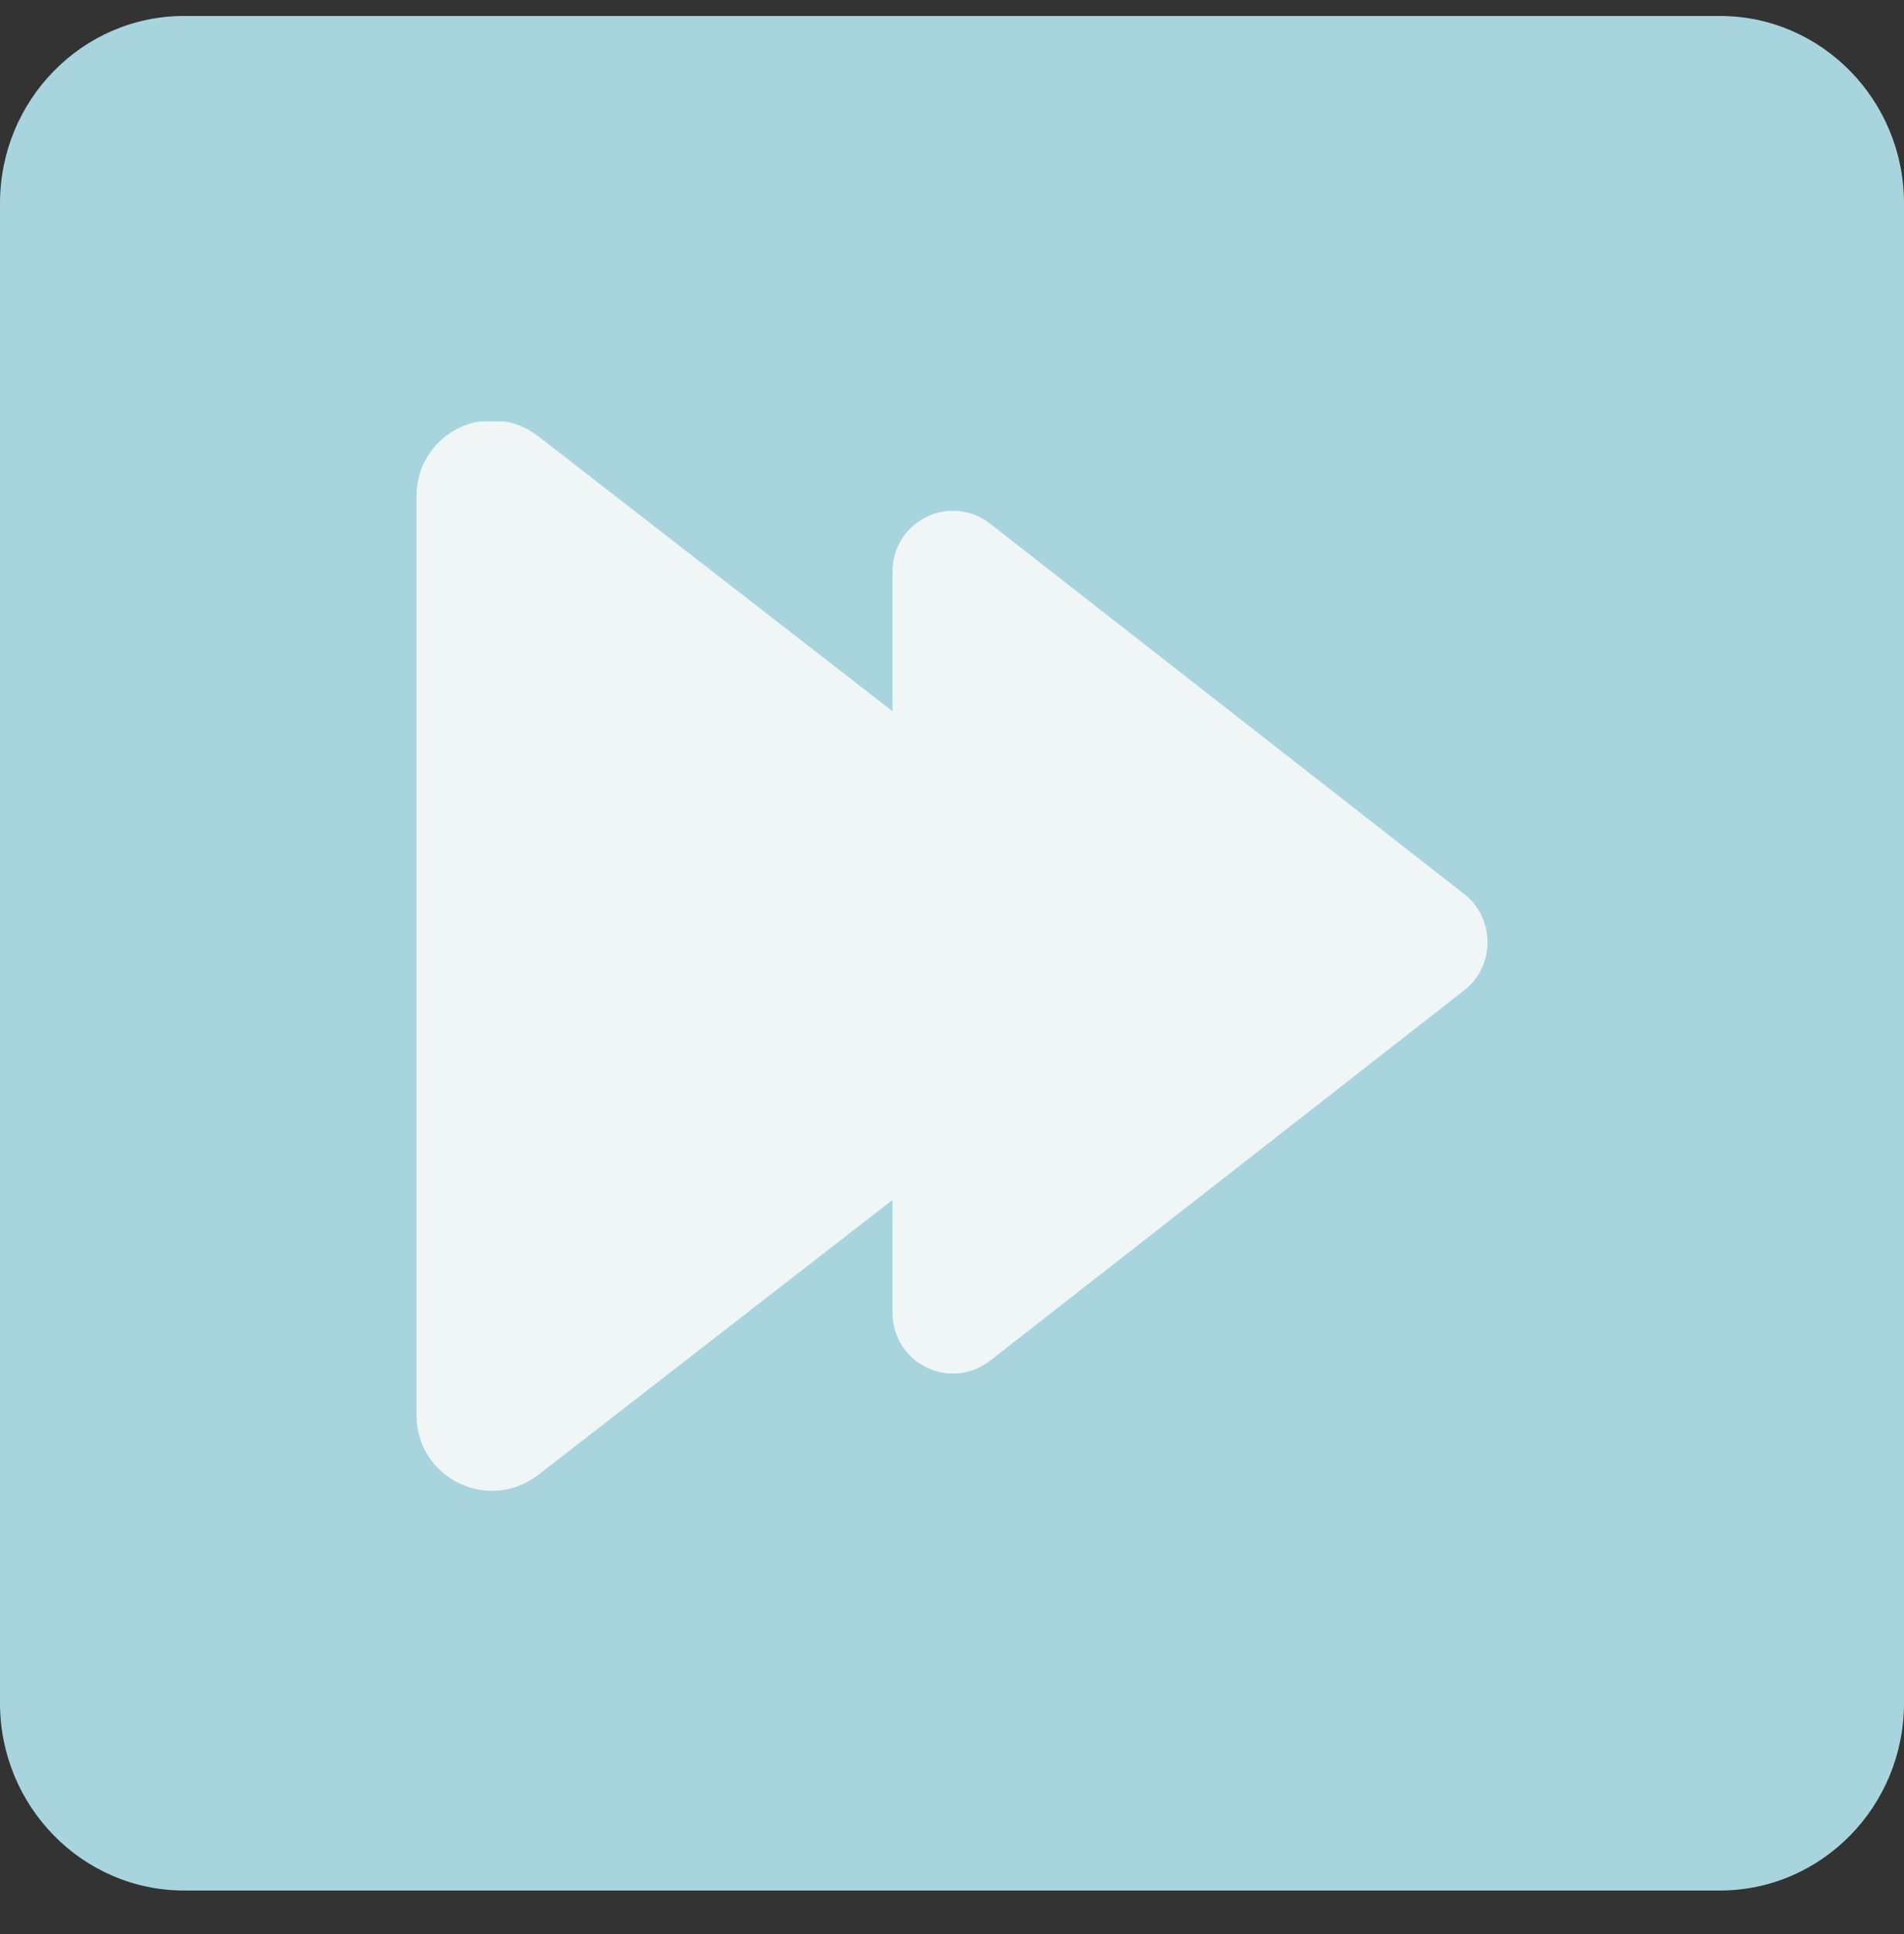 <?xml version="1.0" encoding="utf-8"?>
<svg xmlns="http://www.w3.org/2000/svg" width="64" height="65" viewBox="0 0 64 65" fill="none">
<rect x="0" y="0" width="64" height="65" fill="#333333" stroke="none"/>
<g clip-path="url(#clip0_2233_6147)">
<path opacity="0.9" d="M64 6.837V57.237C64 60.712 61.227 63.537 57.813 63.537H6.187C2.773 63.537 0 60.712 0 57.237V6.837C0 3.361 2.773 0.537 6.187 0.537H57.813C61.227 0.537 64 3.361 64 6.837Z" fill="#B5E6F1"/>
<g clip-path="url(#clip1_2233_6147)">
<path d="M38 30.11L18.1 14.667C16.4 13.363 14 14.566 14 16.672V47.558C14 49.664 16.4 50.867 18.1 49.563L38 34.121C39.3 33.118 39.3 31.112 38 30.11Z" fill="#F0F5F6"/>
<path d="M49.219 30.049L33.283 17.601C31.922 16.55 30 17.52 30 19.218V44.112C30 45.81 31.922 46.78 33.283 45.729L49.219 33.282C50.26 32.473 50.26 30.857 49.219 30.049Z" fill="#F0F5F6"/>
</g>
</g>
<defs>
<clipPath id="clip0_2233_6147">
<rect width="64" height="64" fill="white" transform="translate(0 0.083)"/>
</clipPath>
<clipPath id="clip1_2233_6147">
<rect width="36" height="36" fill="white" transform="translate(14 14.165)"/>
</clipPath>
</defs>
</svg>